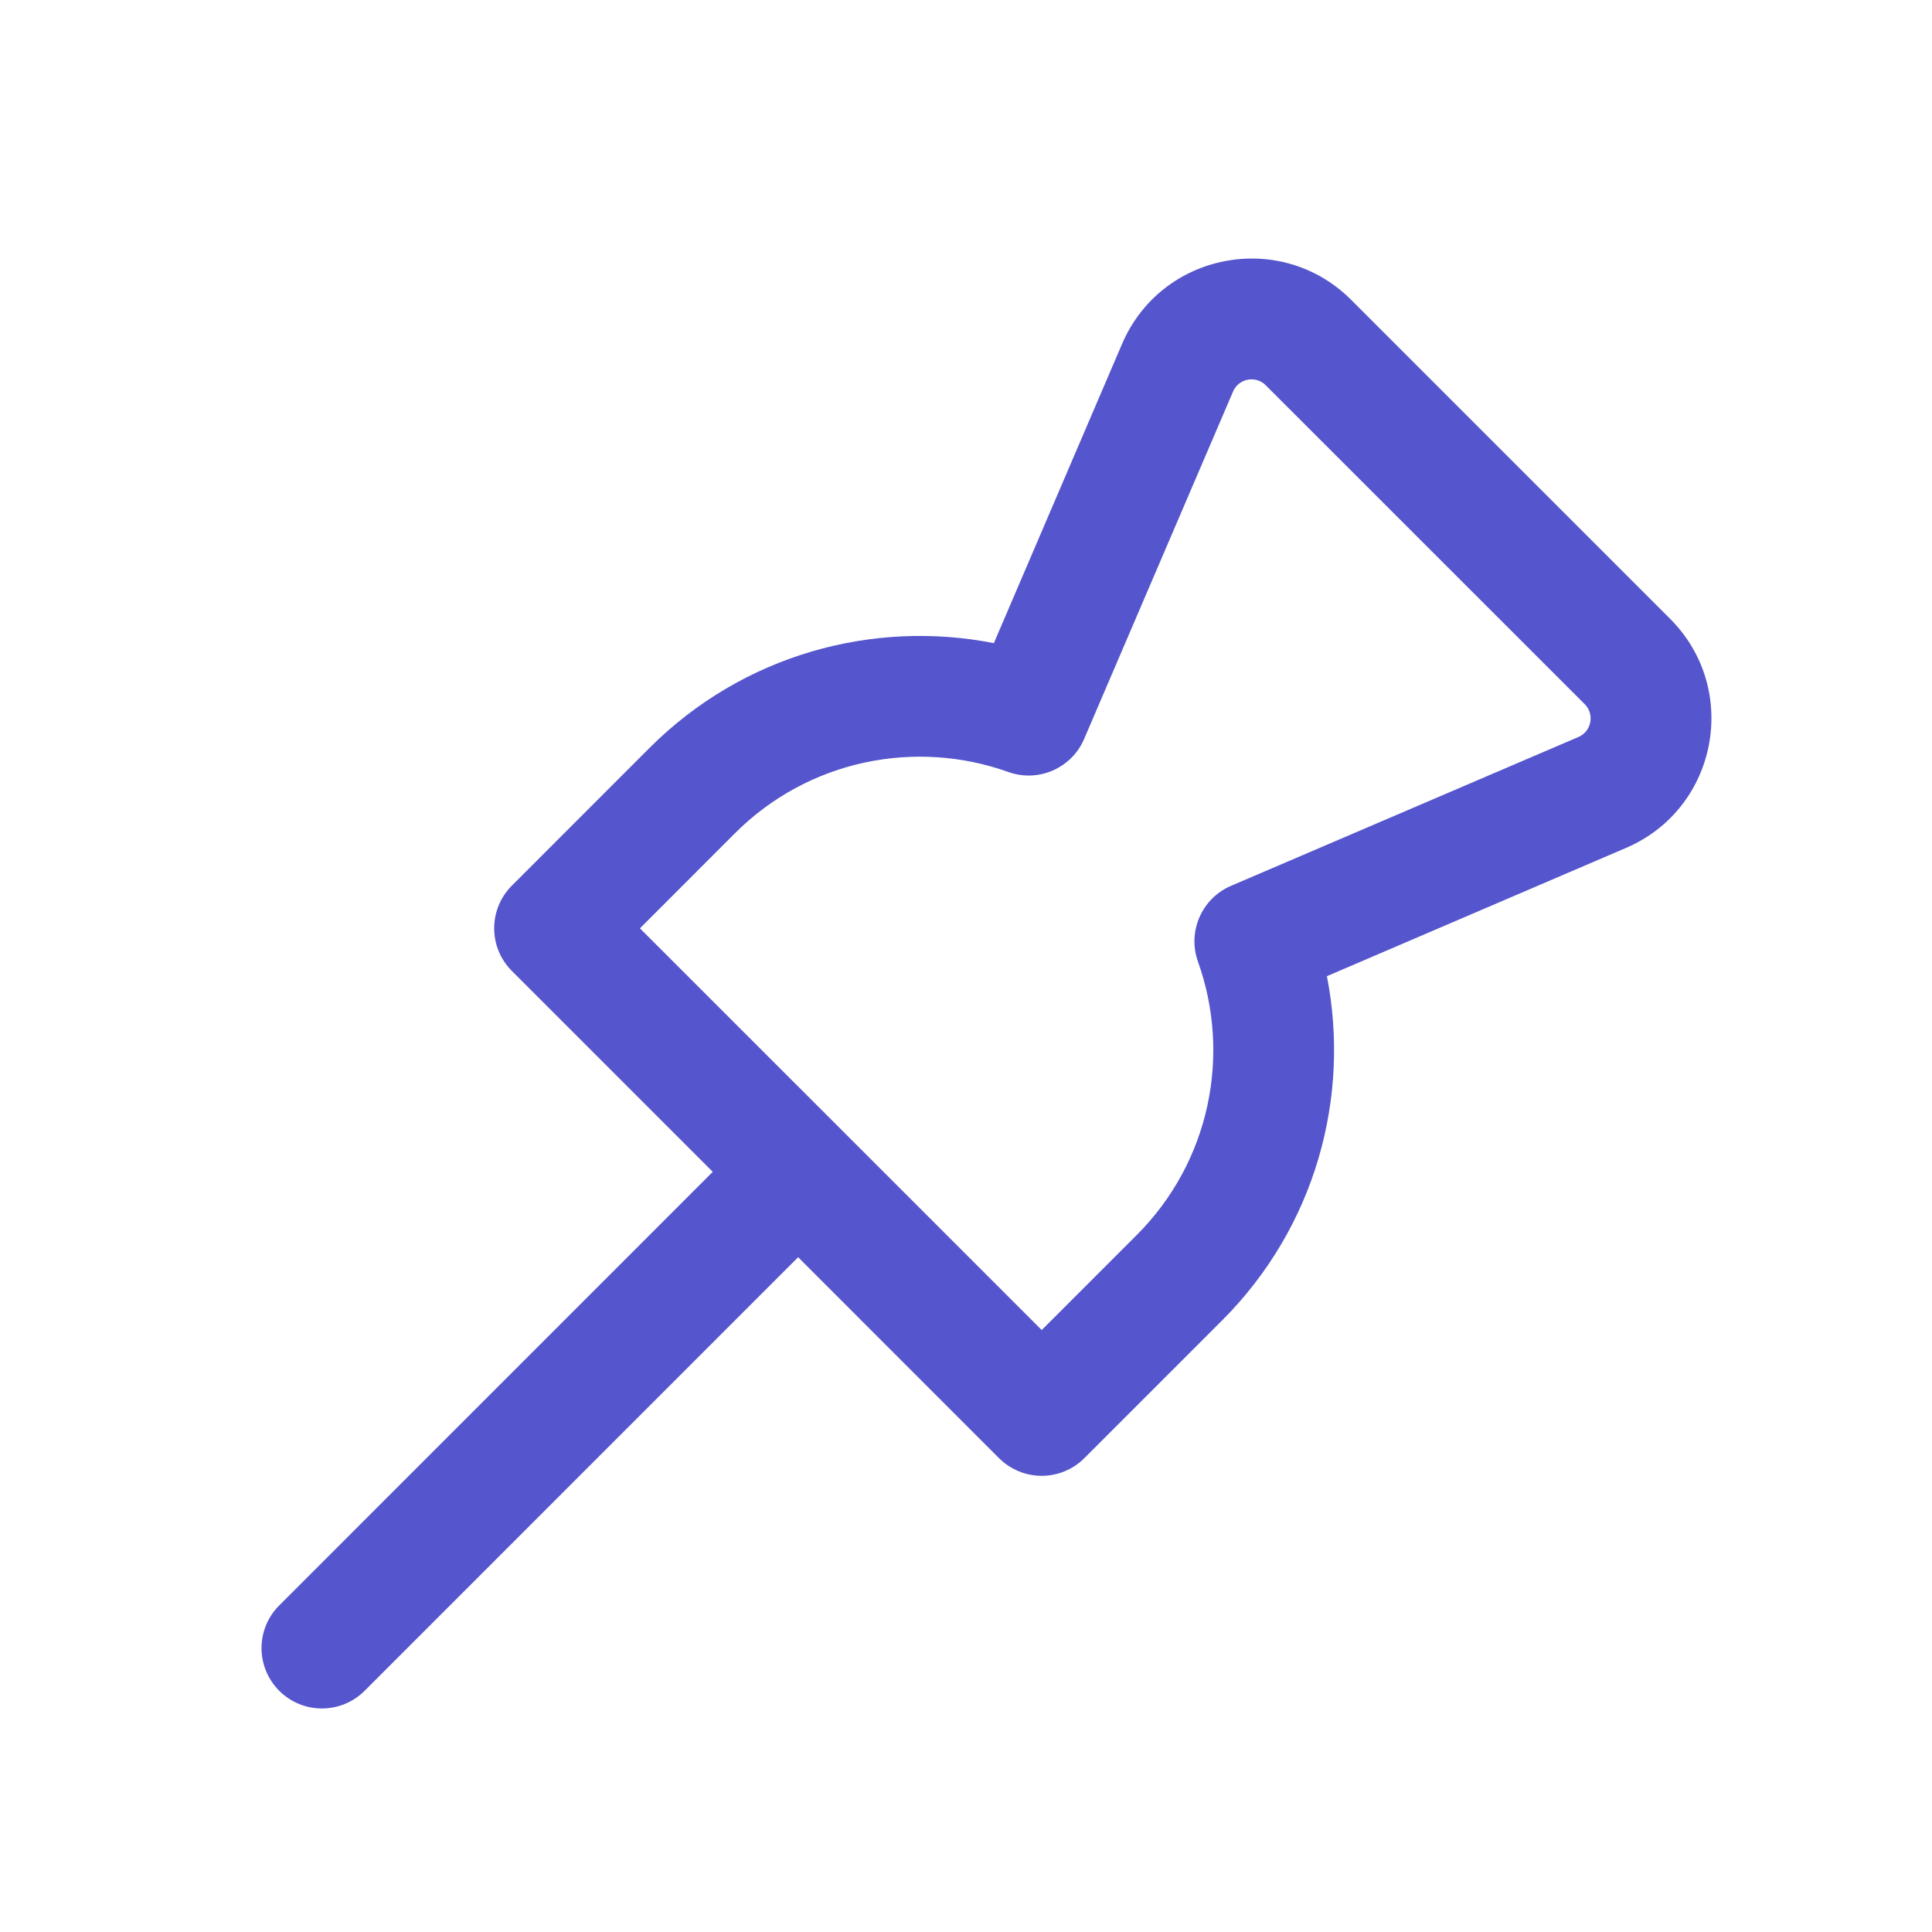 <svg xmlns="http://www.w3.org/2000/svg" fill="none" viewBox="0 0 26 26" height="26" width="26">
<path fill="#5555CD" d="M18.183 4.035C17.235 3.087 15.628 3.396 15.1 4.629L13.375 8.655C11.751 8.336 10.001 8.806 8.741 10.065L6.889 11.918C6.571 12.235 6.571 12.75 6.889 13.067L9.592 15.77L3.758 21.605C3.44 21.922 3.44 22.436 3.758 22.754C4.075 23.071 4.589 23.071 4.907 22.754L10.741 16.919L13.444 19.623C13.597 19.775 13.803 19.861 14.019 19.861C14.234 19.861 14.441 19.775 14.593 19.623L16.446 17.77C17.706 16.51 18.175 14.761 17.857 13.137L21.882 11.411C23.115 10.883 23.424 9.277 22.476 8.328L18.183 4.035ZM16.594 5.269C16.669 5.093 16.899 5.049 17.034 5.185L21.327 9.477C21.462 9.613 21.418 9.842 21.242 9.918L16.567 11.921C16.172 12.09 15.977 12.538 16.122 12.942C16.567 14.186 16.291 15.627 15.297 16.621L14.019 17.899L8.612 12.493L9.89 11.214C10.884 10.221 12.326 9.944 13.569 10.389C13.974 10.534 14.421 10.339 14.59 9.944L16.594 5.269Z" clip-rule="evenodd" fill-rule="evenodd"></path>
</svg>
